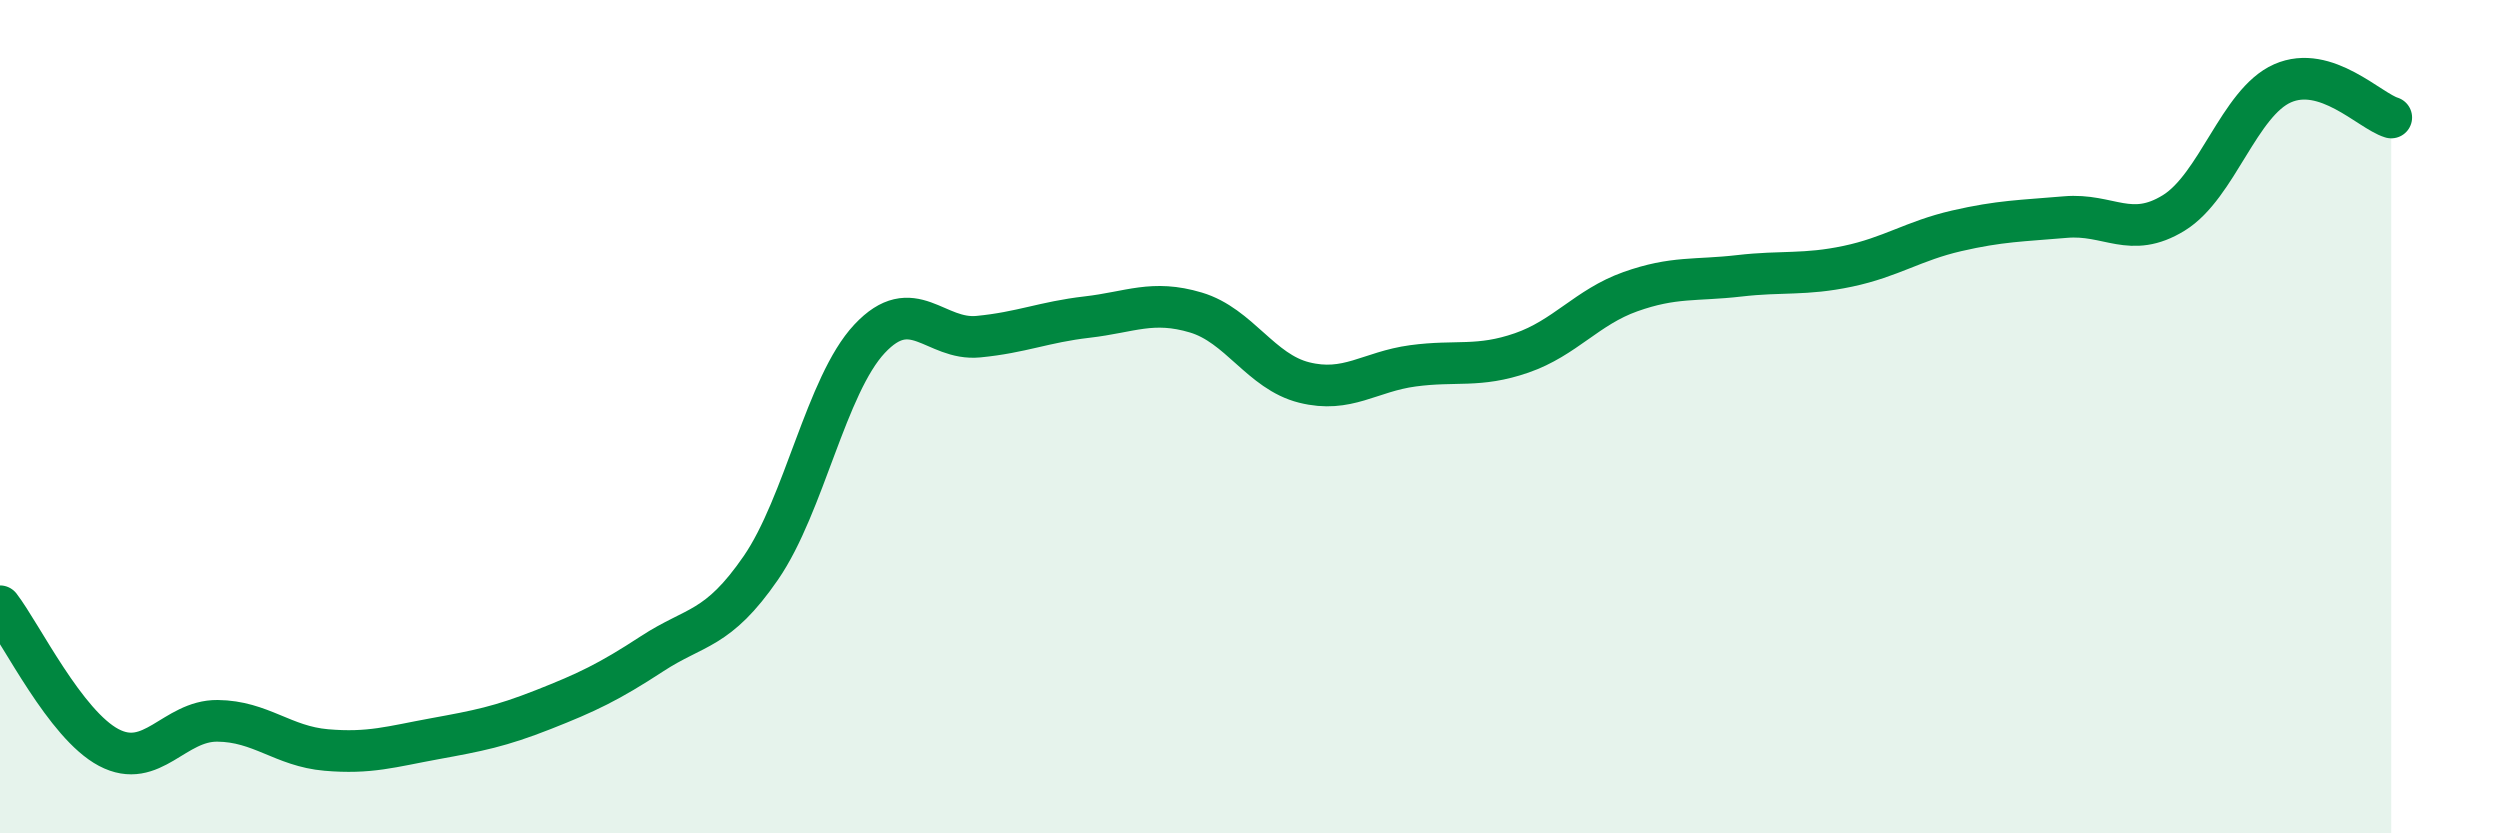 
    <svg width="60" height="20" viewBox="0 0 60 20" xmlns="http://www.w3.org/2000/svg">
      <path
        d="M 0,14.55 C 0.52,15.23 1.57,17.39 2.61,17.94 C 3.65,18.49 4.18,17.29 5.22,17.3 C 6.26,17.31 6.79,17.91 7.83,18 C 8.87,18.09 9.39,17.92 10.43,17.73 C 11.47,17.54 12,17.44 13.04,17.03 C 14.08,16.62 14.61,16.37 15.65,15.69 C 16.69,15.01 17.22,15.14 18.26,13.63 C 19.3,12.12 19.83,9.24 20.87,8.13 C 21.91,7.02 22.44,8.18 23.48,8.08 C 24.52,7.98 25.05,7.73 26.09,7.61 C 27.13,7.49 27.66,7.19 28.7,7.5 C 29.74,7.81 30.26,8.92 31.3,9.18 C 32.34,9.44 32.87,8.92 33.91,8.78 C 34.95,8.64 35.48,8.83 36.52,8.47 C 37.56,8.11 38.09,7.37 39.13,7 C 40.17,6.63 40.7,6.74 41.74,6.62 C 42.78,6.5 43.31,6.61 44.35,6.39 C 45.39,6.17 45.92,5.78 46.96,5.54 C 48,5.3 48.53,5.3 49.57,5.21 C 50.61,5.12 51.13,5.75 52.17,5.11 C 53.21,4.47 53.74,2.46 54.78,2 C 55.82,1.54 56.87,2.66 57.39,2.82L57.39 20L0 20Z"
        fill="#008740"
        opacity="0.1"
        stroke-linecap="round"
        stroke-linejoin="round"
      />
      <path
        d="M 0,14.55 C 0.52,15.23 1.57,17.39 2.61,17.94 C 3.65,18.49 4.18,17.29 5.22,17.3 C 6.26,17.31 6.79,17.91 7.83,18 C 8.87,18.09 9.39,17.92 10.43,17.73 C 11.47,17.54 12,17.44 13.04,17.03 C 14.08,16.62 14.61,16.37 15.65,15.69 C 16.69,15.01 17.22,15.14 18.26,13.63 C 19.3,12.12 19.83,9.24 20.87,8.13 C 21.91,7.02 22.44,8.18 23.48,8.08 C 24.52,7.98 25.05,7.73 26.09,7.61 C 27.13,7.49 27.66,7.19 28.7,7.5 C 29.74,7.81 30.26,8.92 31.3,9.18 C 32.34,9.44 32.87,8.92 33.91,8.78 C 34.95,8.64 35.48,8.83 36.52,8.47 C 37.56,8.11 38.09,7.37 39.13,7 C 40.17,6.63 40.7,6.74 41.74,6.62 C 42.78,6.5 43.31,6.61 44.35,6.39 C 45.39,6.17 45.92,5.78 46.96,5.54 C 48,5.3 48.53,5.3 49.57,5.21 C 50.61,5.12 51.13,5.75 52.17,5.11 C 53.21,4.47 53.74,2.46 54.78,2 C 55.82,1.54 56.87,2.66 57.39,2.82"
        stroke="#008740"
        stroke-width="1"
        fill="none"
        stroke-linecap="round"
        stroke-linejoin="round"
      />
    </svg>
  